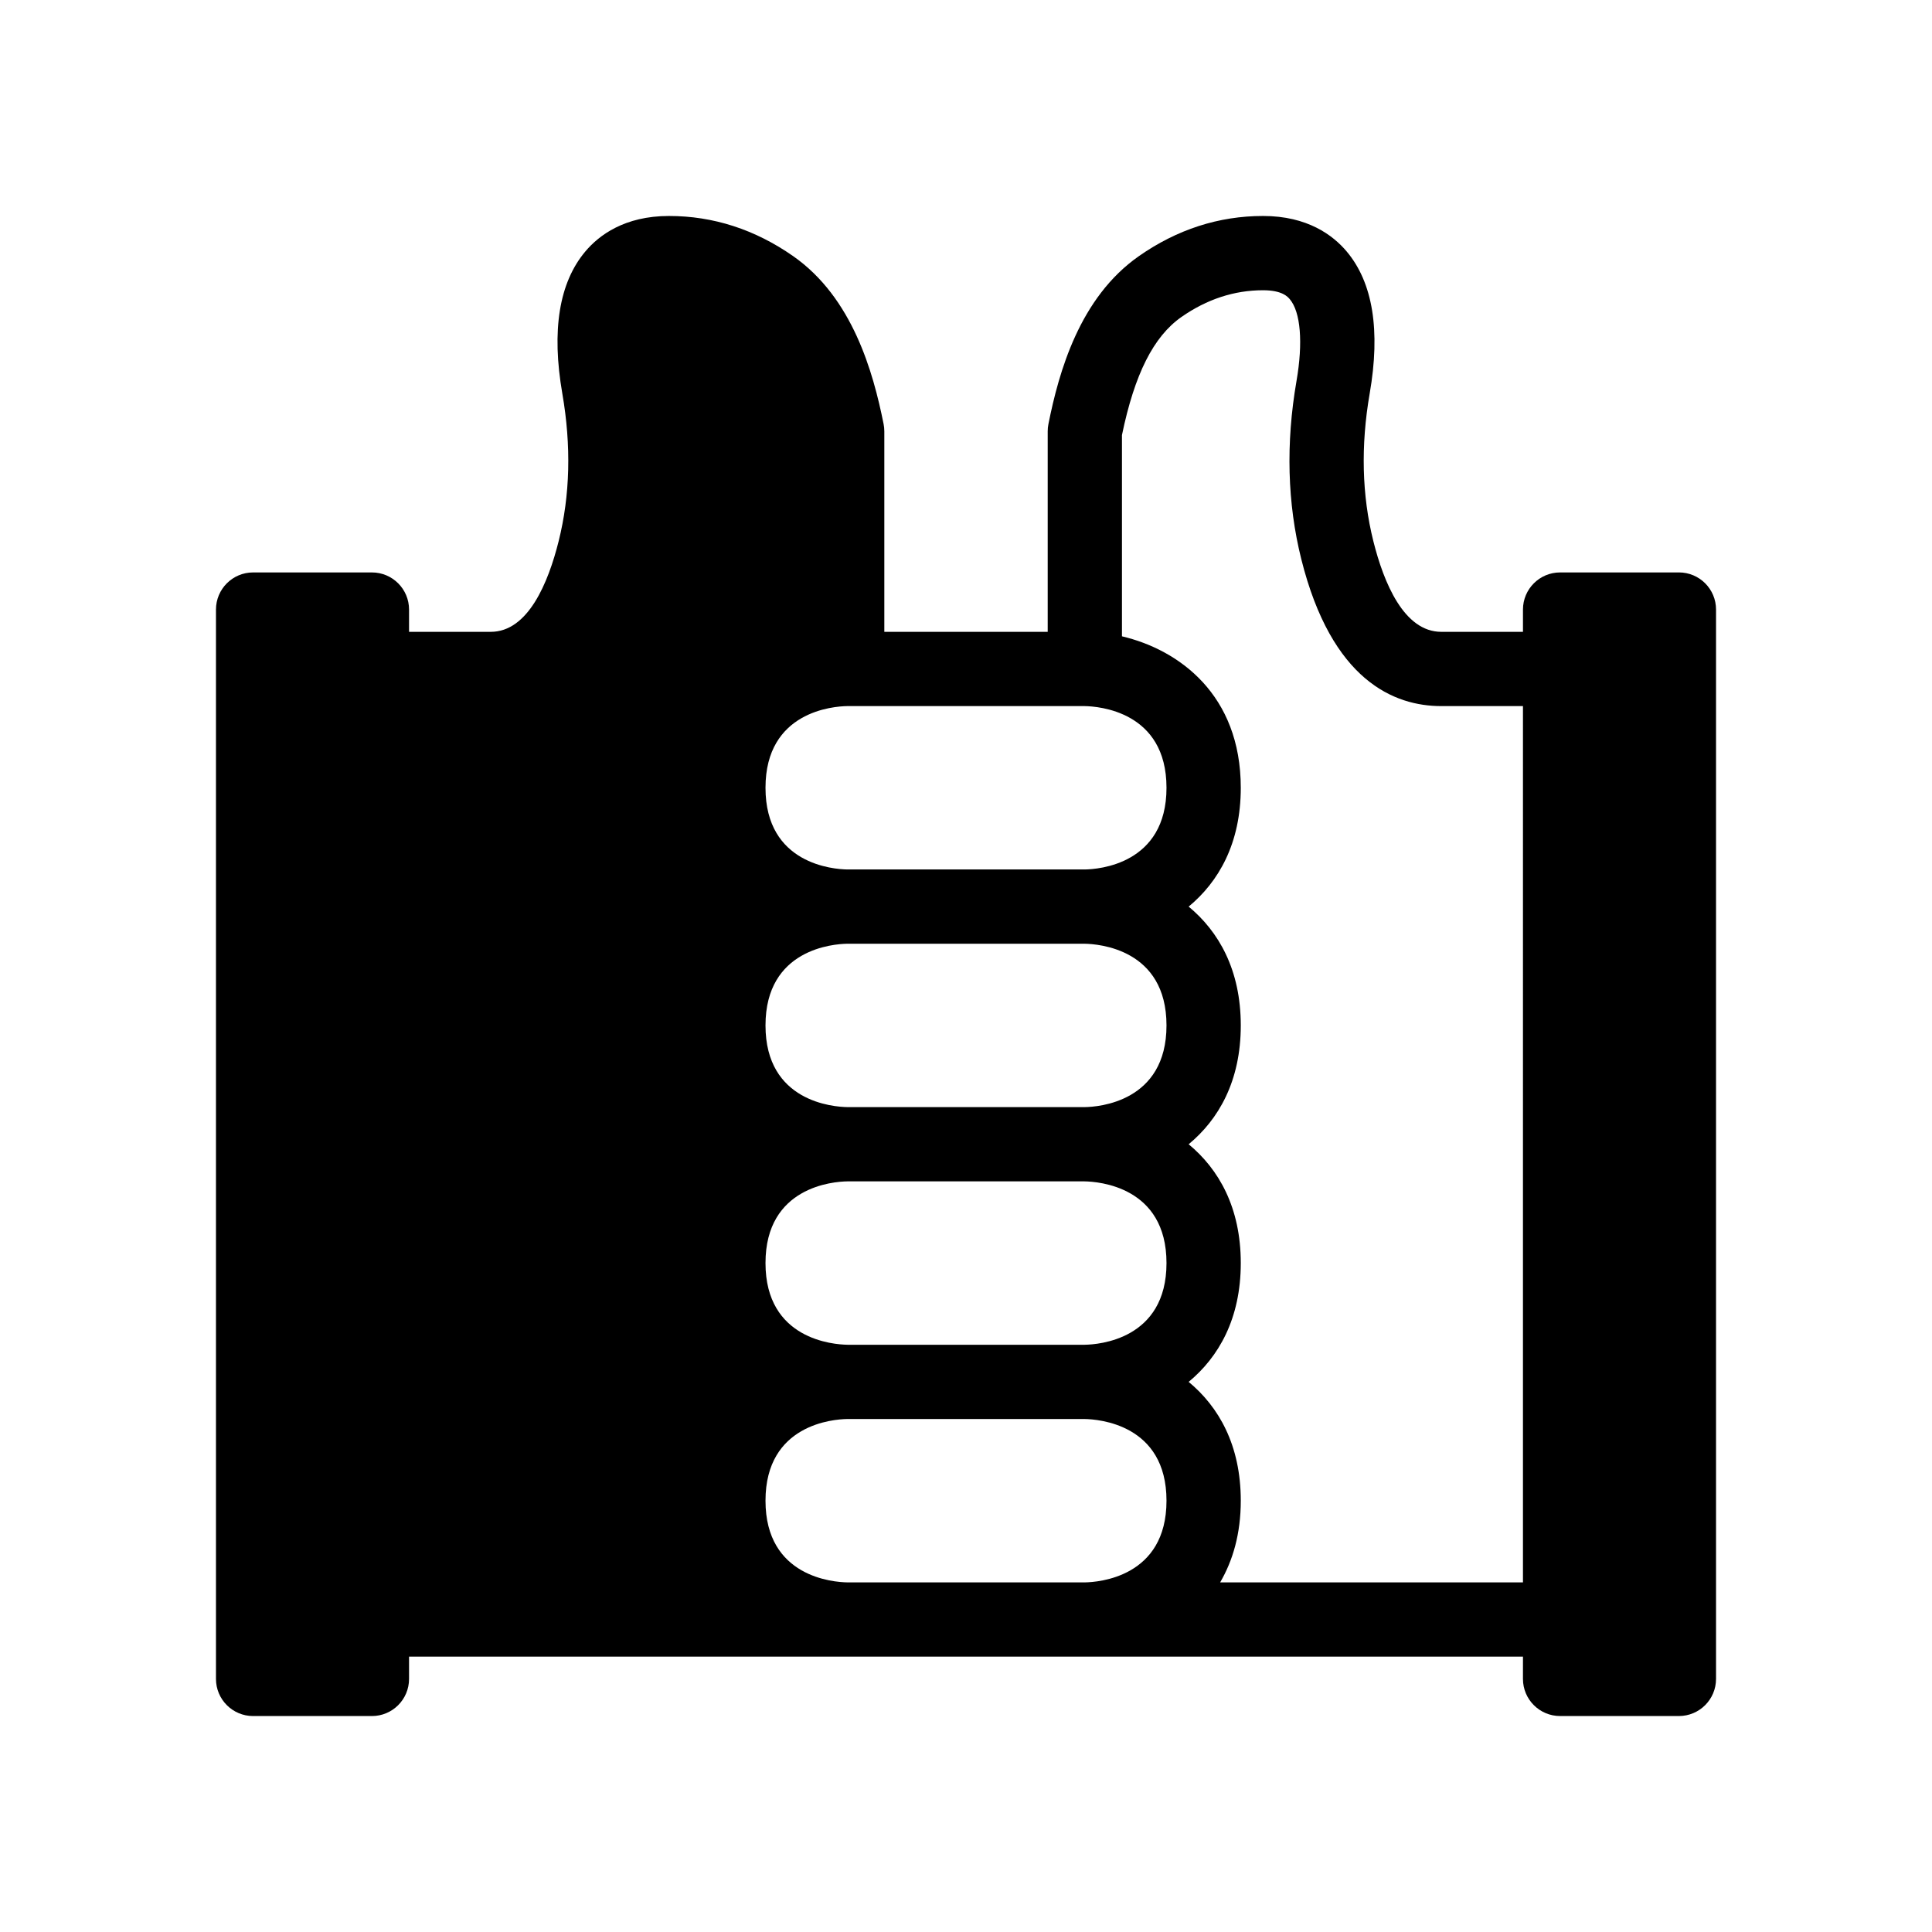 <?xml version="1.0" encoding="UTF-8"?>
<!-- Uploaded to: ICON Repo, www.iconrepo.com, Generator: ICON Repo Mixer Tools -->
<svg fill="#000000" width="800px" height="800px" version="1.1" viewBox="144 144 512 512" xmlns="http://www.w3.org/2000/svg">
 <path d="m588.93 295.7h-31.488c-5.434 0-9.84 4.406-9.84 9.84v5.902h-21.648c-9.918 0-15.262-13.07-18.004-24.035-3.035-12.137-3.363-25.293-0.973-39.098 2.906-16.738 0.855-29.414-6.094-37.668-3.606-4.289-10.383-9.406-22.16-9.406-11.746 0-22.82 3.582-32.918 10.652-15.703 10.984-21.195 30.652-23.961 44.492-0.129 0.633-0.191 1.277-0.191 1.926v53.137h-43.297v-53.137c0-0.648-0.066-1.297-0.191-1.93-2.766-13.836-8.262-33.508-23.961-44.492-10.102-7.066-21.176-10.648-32.922-10.648-11.777 0-18.555 5.117-22.164 9.406-6.949 8.258-9 20.93-6.094 37.668 2.391 13.809 2.062 26.961-0.973 39.098-2.738 10.969-8.082 24.035-18 24.035h-21.648v-5.902c0-5.434-4.406-9.84-9.84-9.84h-31.488c-5.434 0-9.84 4.406-9.84 9.84v283.39c0 5.434 4.406 9.84 9.84 9.84h31.488c5.434 0 9.84-4.406 9.84-9.84v-5.902l116.11-0.004h179.09l-0.004 5.902c0 5.434 4.406 9.84 9.84 9.84h31.488c5.434 0 9.84-4.406 9.84-9.84v-283.39c0-5.438-4.402-9.84-9.84-9.84zm-157.44 267.65h-62.906c-3.633-0.055-21.719-1.348-21.719-21.648 0-20.305 18.09-21.594 21.648-21.648h62.906c3.629 0.055 21.715 1.344 21.715 21.648 0 20.301-18.086 21.594-21.645 21.648zm0-62.977h-62.906c-3.633-0.055-21.719-1.344-21.719-21.648s18.09-21.594 21.648-21.648h62.906c3.629 0.055 21.715 1.344 21.715 21.648s-18.086 21.594-21.645 21.648zm0-62.977h-62.906c-3.633-0.055-21.719-1.344-21.719-21.648 0-20.305 18.09-21.594 21.648-21.648h62.906c3.629 0.055 21.715 1.348 21.715 21.648 0 20.305-18.086 21.594-21.645 21.648zm0-62.977h-62.906c-3.633-0.055-21.719-1.344-21.719-21.648s18.09-21.594 21.648-21.648h62.906c3.629 0.055 21.715 1.348 21.715 21.648 0 20.305-18.086 21.594-21.645 21.648zm116.11 188.93h-80.25c3.352-5.746 5.469-12.863 5.469-21.648 0-14.77-5.879-24.926-13.812-31.488 7.93-6.562 13.812-16.719 13.812-31.488s-5.879-24.926-13.812-31.488c7.93-6.562 13.812-16.719 13.812-31.488 0-14.77-5.879-24.926-13.812-31.488 7.93-6.562 13.812-16.719 13.812-31.488 0-24.715-16.418-36.594-31.488-40.141v-53.332c3.344-16.16 8.359-26.113 15.758-31.293 6.723-4.703 14.004-7.09 21.633-7.09 5.09 0 6.555 1.742 7.106 2.398 2.859 3.398 3.519 11.488 1.762 21.637-2.863 16.523-2.438 32.418 1.266 47.23 8.047 32.184 24.613 38.941 37.098 38.941h21.648z"/>
</svg>
